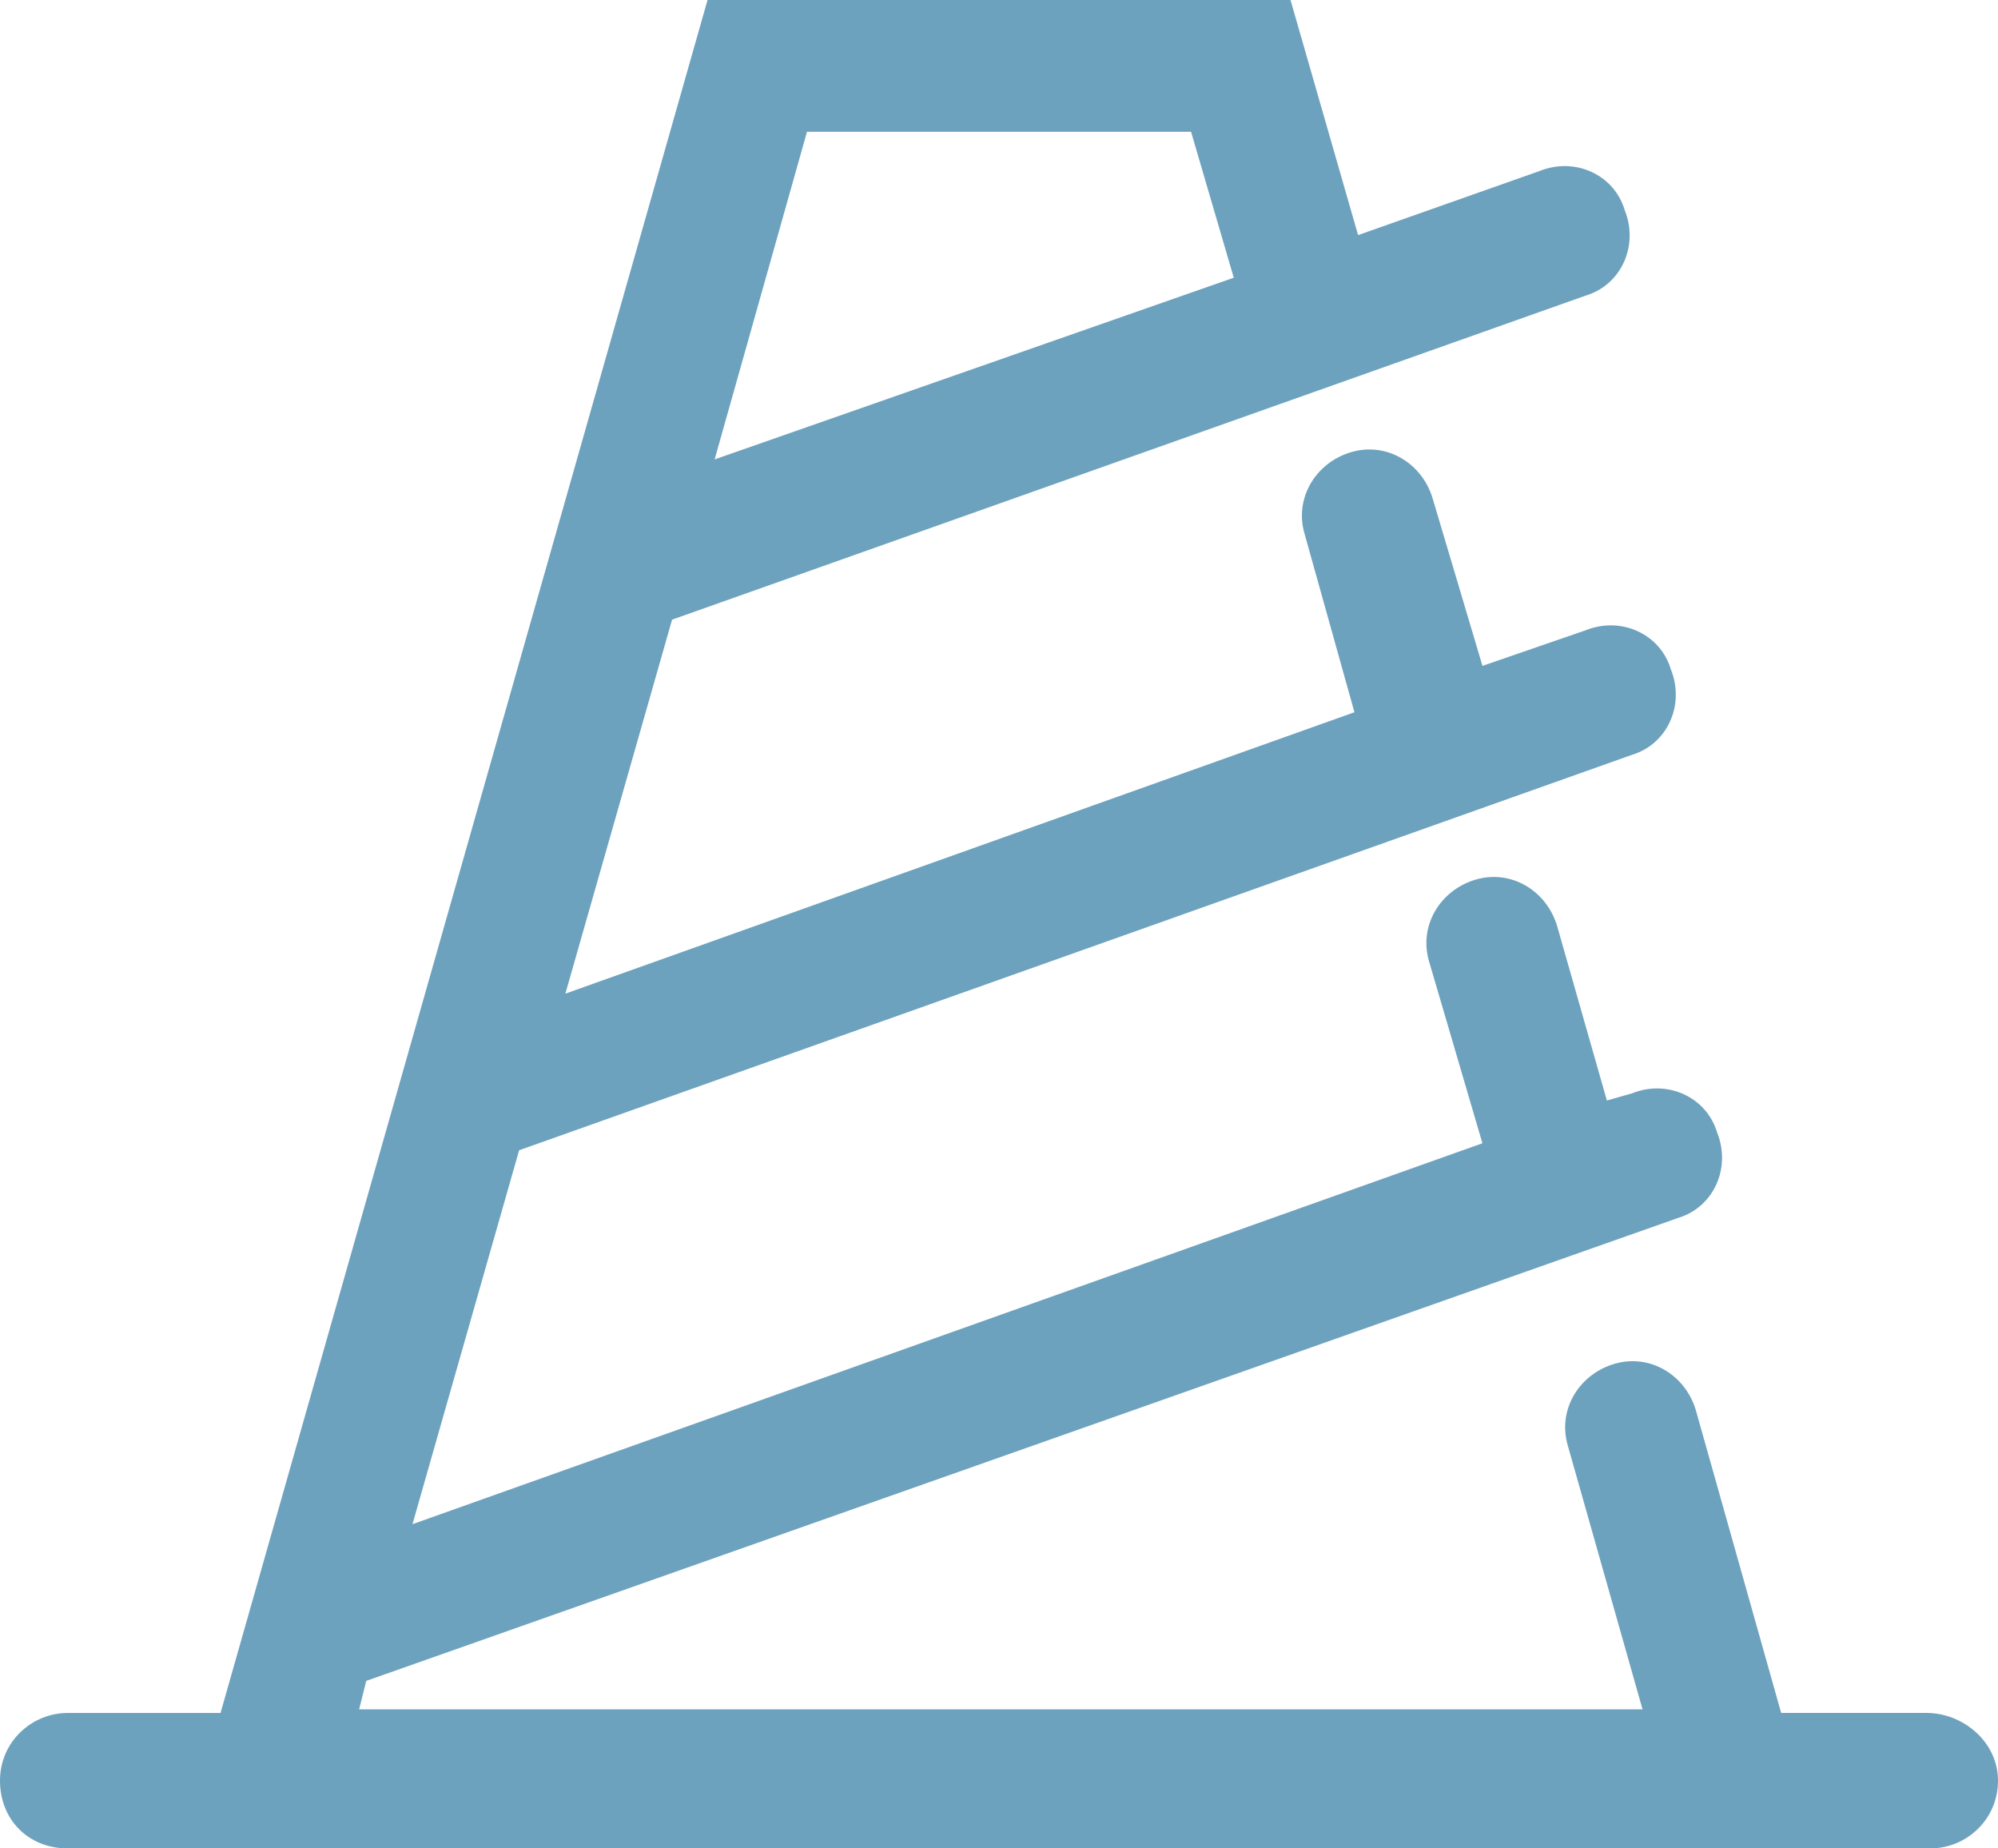 <?xml version="1.0" encoding="UTF-8"?>
<svg xmlns:xlink="http://www.w3.org/1999/xlink" xmlns="http://www.w3.org/2000/svg" width="40px" height="37px" viewBox="0 0 40 37" version="1.1">
  <g id="Gruppo-2">
    <path d="M38.576 34.288L35.659 34.288L33.951 28.229C33.739 27.517 33.026 27.089 32.315 27.302C31.604 27.515 31.176 28.229 31.389 28.942L32.884 34.217L7.19 34.217L7.332 33.647L33.595 24.38C34.306 24.167 34.662 23.382 34.377 22.67C34.164 21.958 33.38 21.6 32.669 21.887L32.17 22.029L31.174 18.537C30.961 17.825 30.248 17.396 29.537 17.609C28.826 17.822 28.398 18.537 28.611 19.249L29.678 22.885L8.258 30.51L10.393 23.025L32.669 15.111C33.38 14.898 33.737 14.112 33.451 13.4C33.239 12.688 32.454 12.331 31.743 12.617L29.679 13.329L28.682 9.979C28.47 9.267 27.756 8.839 27.045 9.052C26.334 9.265 25.907 9.979 26.119 10.691L27.116 14.257L11.319 19.89L13.455 12.404L31.746 5.917C32.456 5.704 32.813 4.919 32.527 4.207C32.315 3.494 31.53 3.137 30.82 3.424L27.189 4.706L25.836 0L14.165 0L4.415 34.289L1.353 34.289C0.643 34.289 0 34.859 0 35.644C0 36.427 0.569 37 1.353 37L38.647 37C39.358 37 40 36.43 40 35.644C40 34.859 39.289 34.289 38.576 34.289L38.576 34.288ZM23.845 2.638L24.7 5.559L14.307 9.196L16.156 2.638L23.845 2.638Z" id="Fill-1" fill="#6DA2BE" fill-rule="evenodd" stroke="none"></path>
  </g>
</svg>
